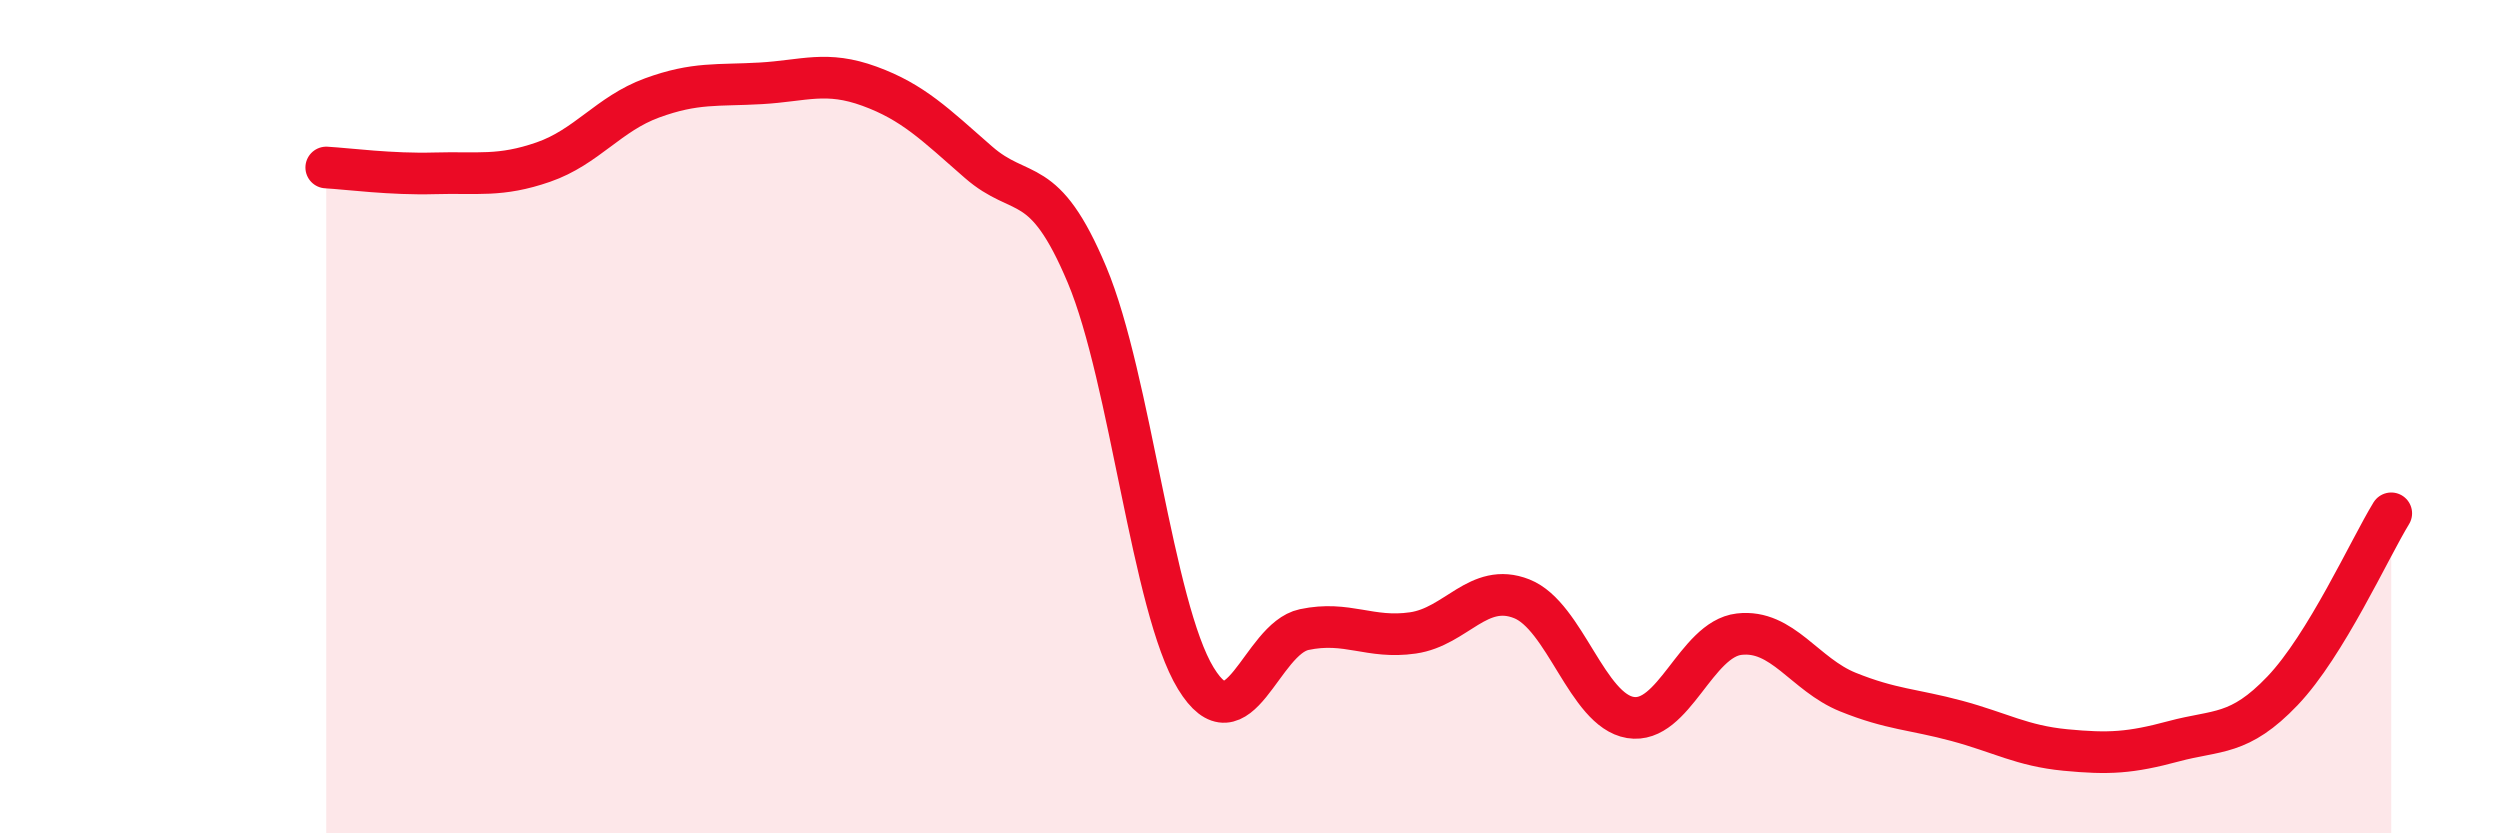 
    <svg width="60" height="20" viewBox="0 0 60 20" xmlns="http://www.w3.org/2000/svg">
      <path
        d="M 7.83,4.02 C 8.35,4.05 9.39,4.19 10.43,4.16 C 11.47,4.13 12,4.25 13.04,3.89 C 14.08,3.53 14.61,2.73 15.65,2.35 C 16.69,1.97 17.22,2.06 18.26,2 C 19.3,1.94 19.83,1.69 20.87,2.07 C 21.91,2.45 22.44,2.98 23.48,3.89 C 24.52,4.8 25.05,4.12 26.09,6.6 C 27.13,9.08 27.66,14.58 28.7,16.28 C 29.74,17.98 30.26,15.33 31.3,15.11 C 32.34,14.89 32.87,15.34 33.91,15.19 C 34.95,15.04 35.48,13.96 36.52,14.37 C 37.56,14.78 38.09,17.05 39.13,17.22 C 40.17,17.39 40.7,15.34 41.74,15.22 C 42.78,15.1 43.31,16.19 44.35,16.61 C 45.39,17.03 45.92,17.02 46.96,17.3 C 48,17.58 48.53,17.9 49.57,18 C 50.61,18.1 51.13,18.07 52.17,17.79 C 53.21,17.51 53.74,17.67 54.78,16.58 C 55.82,15.49 56.87,13.17 57.39,12.32L57.39 20L7.83 20Z"
        fill="#EB0A25"
        opacity="0.1"
        stroke-linecap="round"
        stroke-linejoin="round"
      />
      <path
        d="M 7.83,4.02 C 8.35,4.05 9.39,4.19 10.43,4.16 C 11.47,4.13 12,4.25 13.04,3.89 C 14.08,3.53 14.61,2.73 15.65,2.35 C 16.69,1.97 17.22,2.06 18.26,2 C 19.3,1.94 19.83,1.69 20.87,2.07 C 21.91,2.45 22.44,2.98 23.48,3.89 C 24.52,4.8 25.05,4.12 26.09,6.6 C 27.13,9.08 27.66,14.58 28.7,16.28 C 29.74,17.98 30.26,15.33 31.3,15.11 C 32.34,14.89 32.87,15.34 33.91,15.19 C 34.95,15.04 35.48,13.96 36.52,14.37 C 37.56,14.78 38.09,17.05 39.13,17.22 C 40.17,17.39 40.7,15.34 41.74,15.22 C 42.78,15.1 43.31,16.19 44.35,16.61 C 45.39,17.03 45.92,17.02 46.96,17.3 C 48,17.58 48.53,17.9 49.57,18 C 50.61,18.1 51.13,18.07 52.17,17.79 C 53.21,17.51 53.74,17.67 54.78,16.58 C 55.82,15.49 56.87,13.17 57.39,12.32"
        stroke="#EB0A25"
        stroke-width="1"
        fill="none"
        stroke-linecap="round"
        stroke-linejoin="round"
      />
    </svg>
  